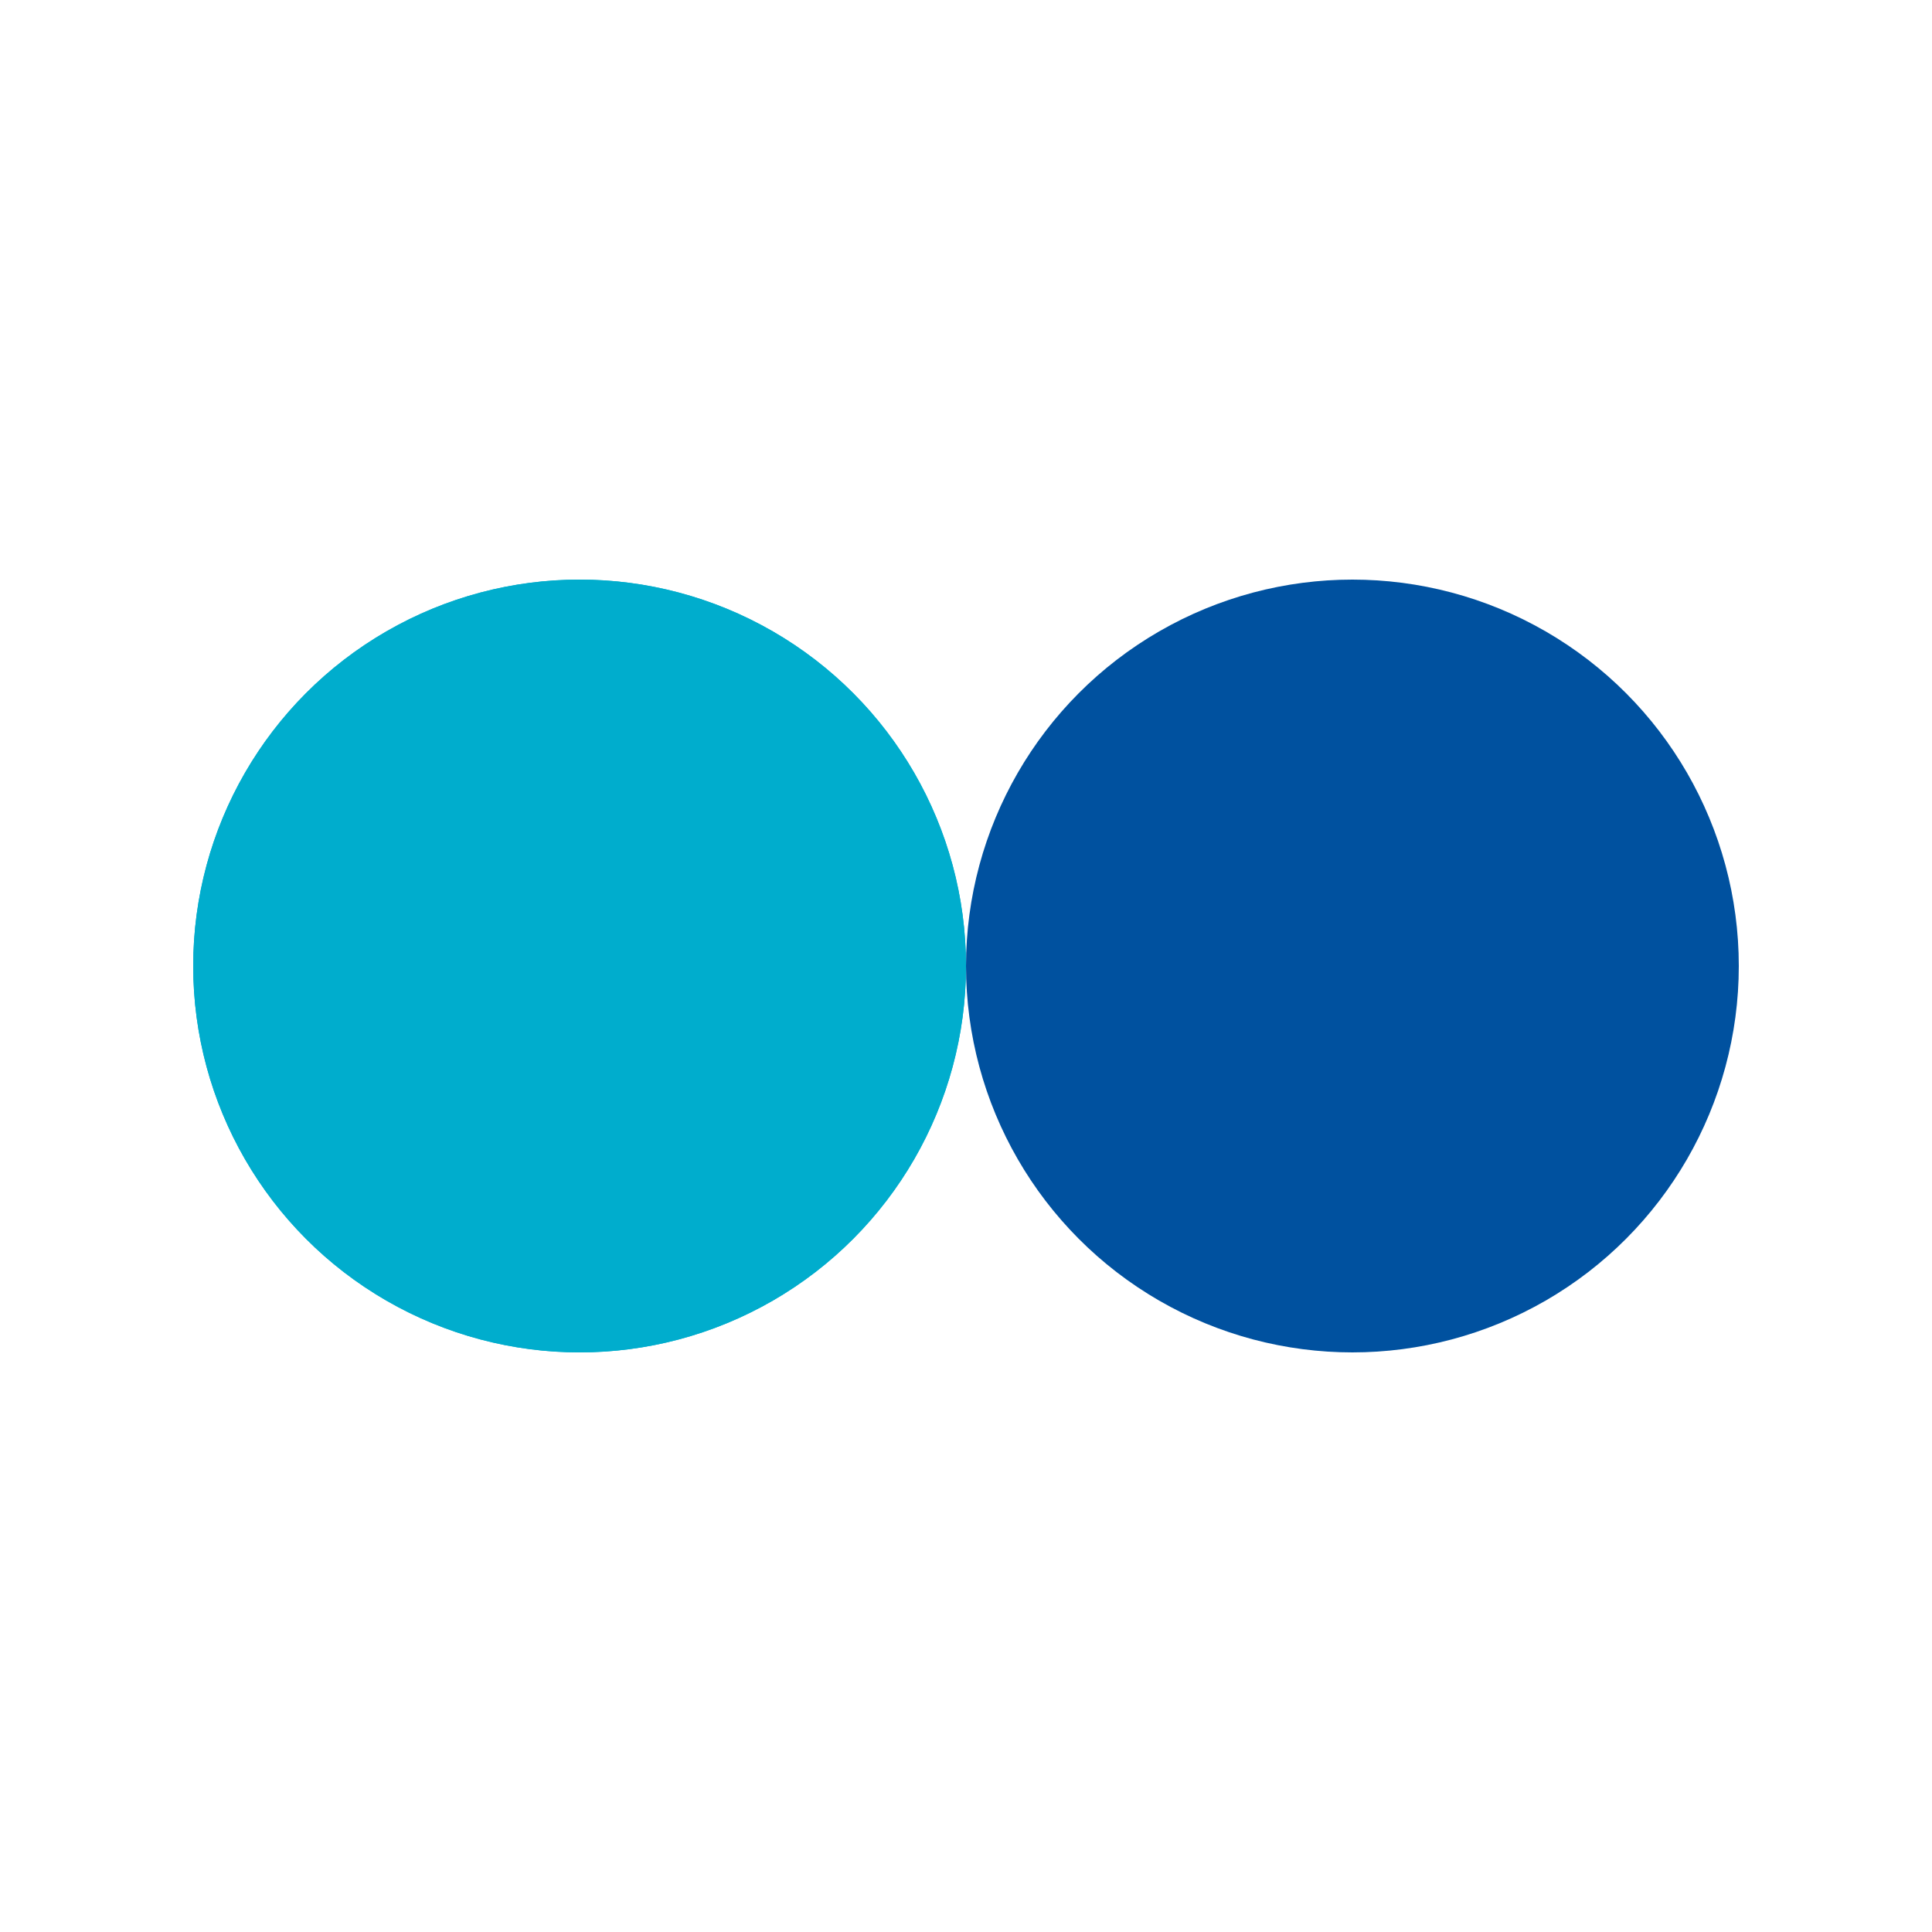 <?xml version="1.0" encoding="utf-8"?>
<svg xmlns="http://www.w3.org/2000/svg" xmlns:xlink="http://www.w3.org/1999/xlink" style="margin: auto; background: rgba(0, 0, 0, 0) none repeat scroll 0% 0%; display: block; shape-rendering: auto;" width="50px" height="50px" viewBox="0 0 100 100" preserveAspectRatio="xMidYMid">
<circle cx="30" cy="50" fill="#00adcd" r="20">
  <animate attributeName="cx" repeatCount="indefinite" dur="1.818s" keyTimes="0;0.5;1" values="30;70;30" begin="-0.909s"></animate>
</circle>
<circle cx="70" cy="50" fill="#00519f" r="20">
  <animate attributeName="cx" repeatCount="indefinite" dur="1.818s" keyTimes="0;0.5;1" values="30;70;30" begin="0s"></animate>
</circle>
<circle cx="30" cy="50" fill="#00adcd" r="20">
  <animate attributeName="cx" repeatCount="indefinite" dur="1.818s" keyTimes="0;0.5;1" values="30;70;30" begin="-0.909s"></animate>
  <animate attributeName="fill-opacity" values="0;0;1;1" calcMode="discrete" keyTimes="0;0.499;0.5;1" dur="1.818s" repeatCount="indefinite"></animate>
</circle>
<!-- [ldio] generated by https://loading.io/ --></svg>